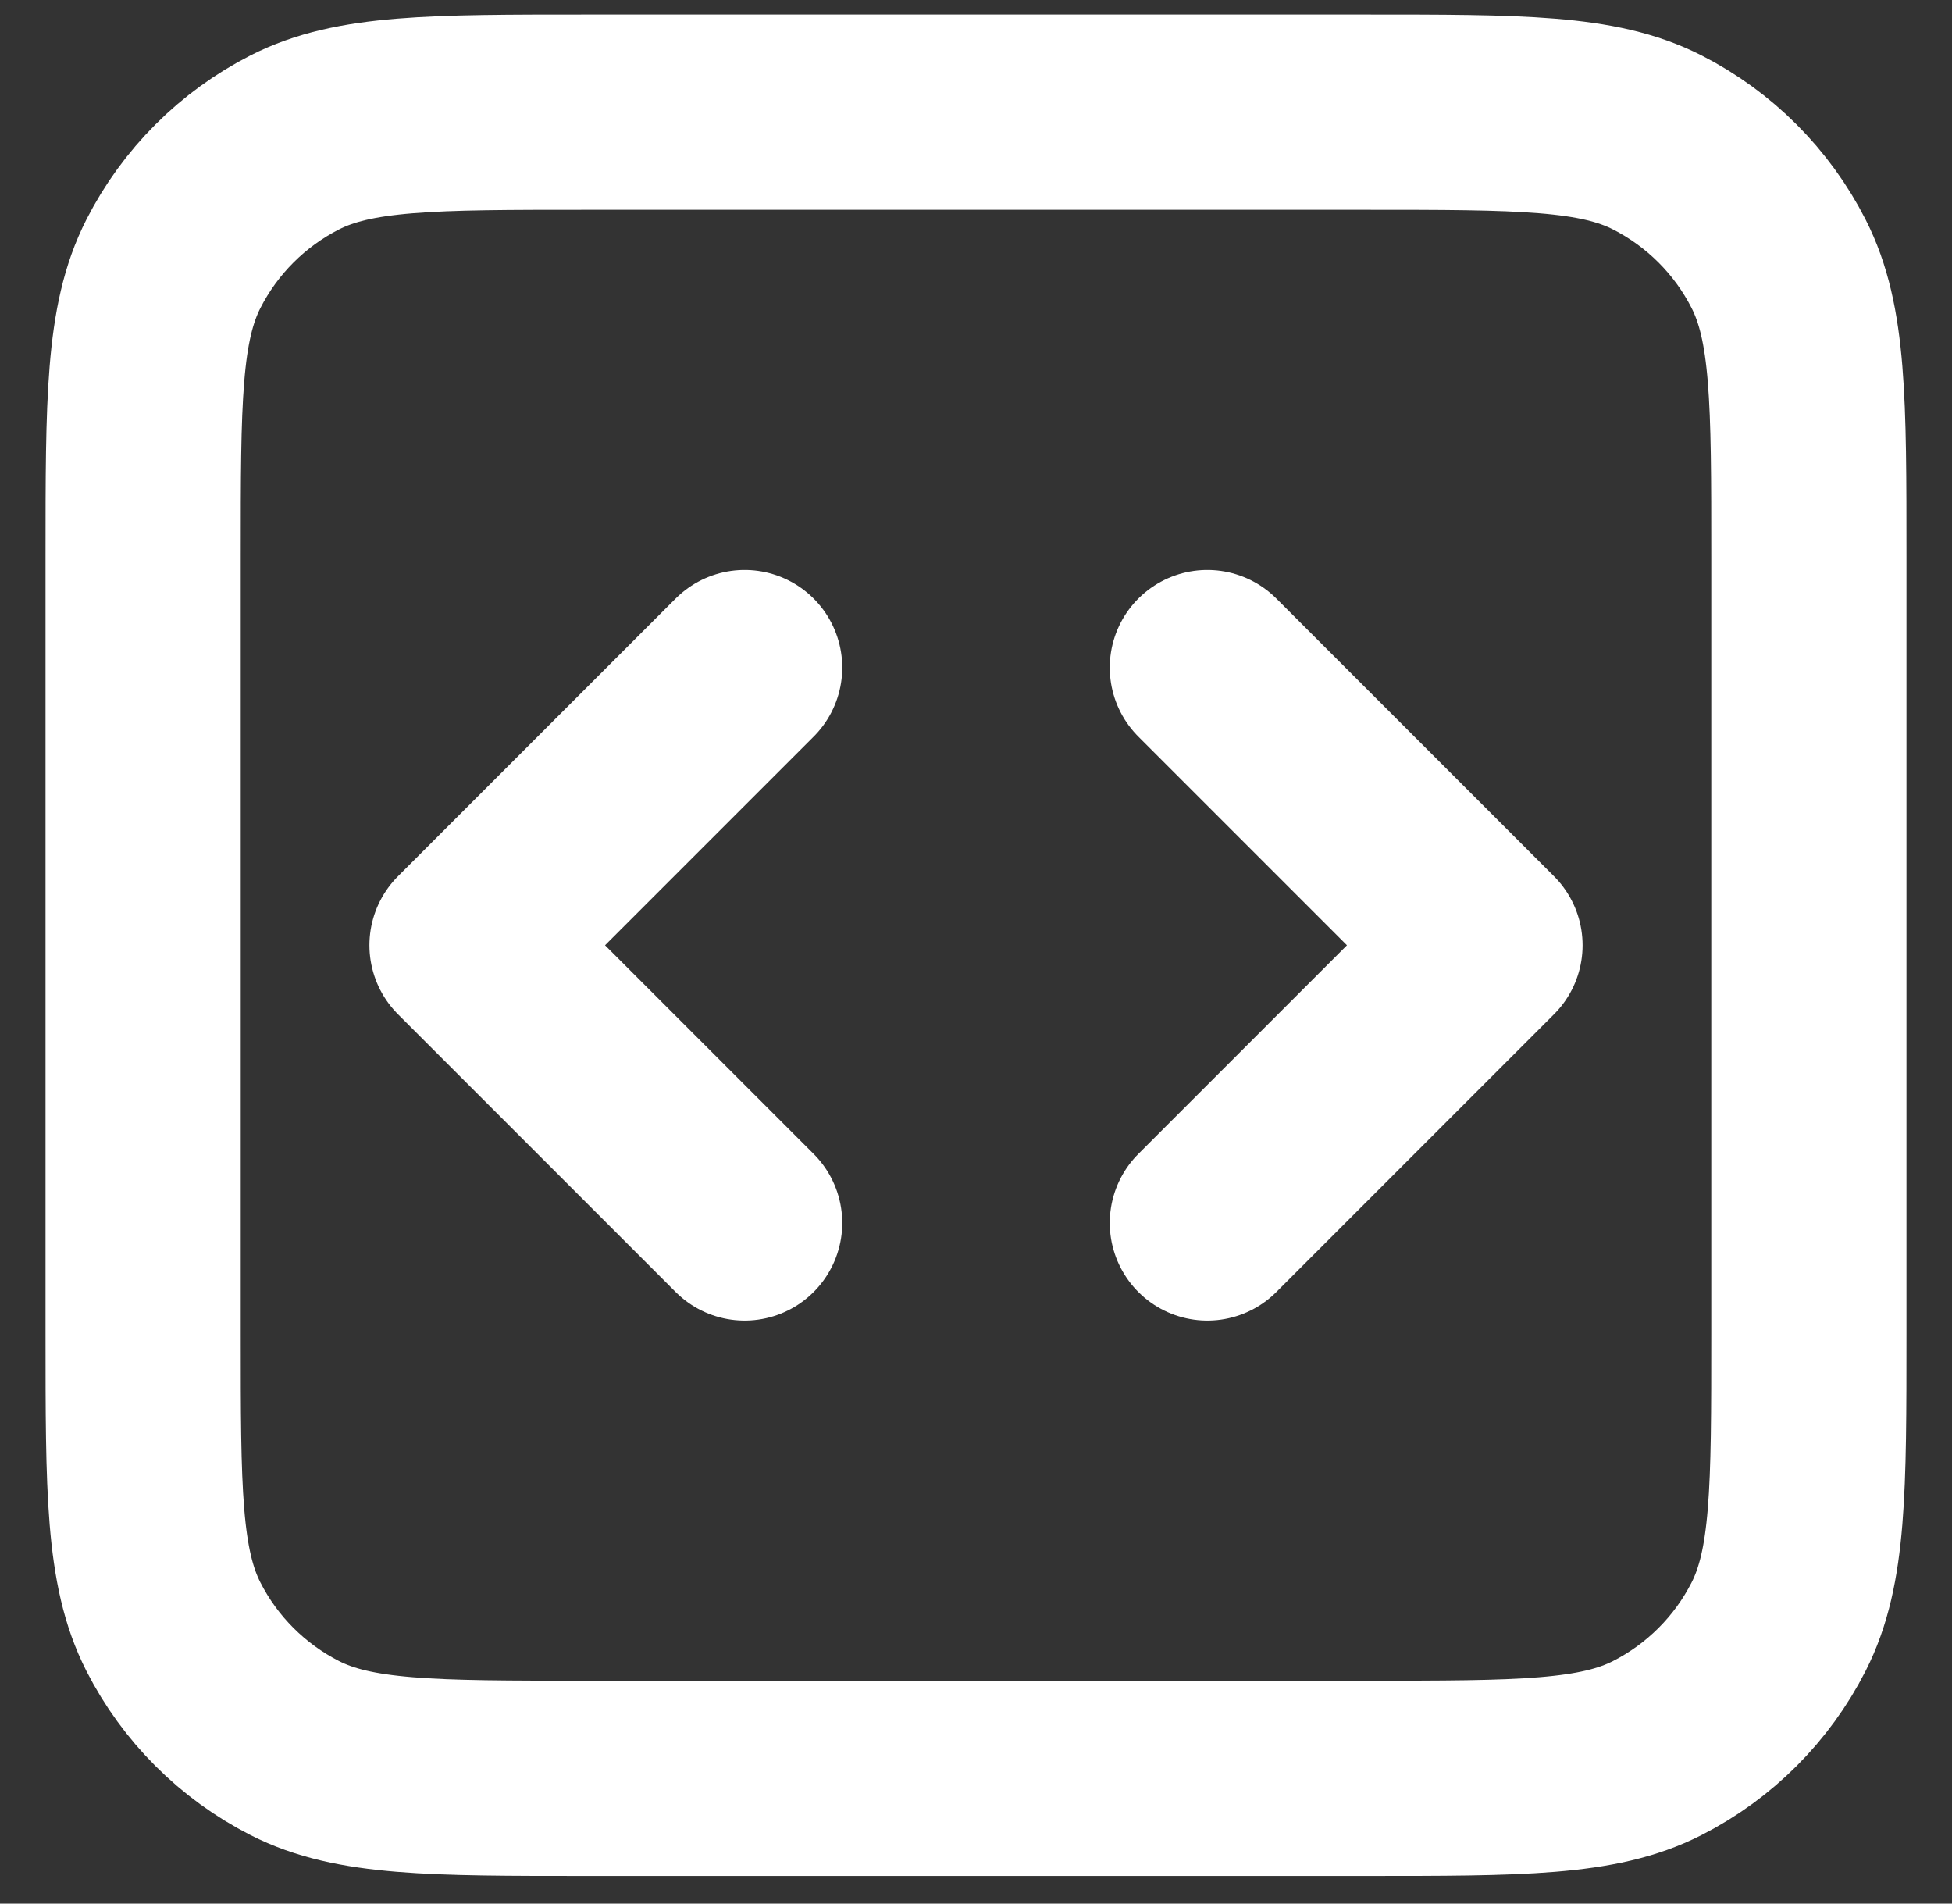 <svg width="40" height="39" viewBox="0 0 40 39" fill="none" xmlns="http://www.w3.org/2000/svg">
<rect x="0" y="0" width="40" height="39" fill="#333333" stroke="none"/>
<path d="M24.741 25.055L30.43 19.366L24.741 13.677M15.259 13.677L9.57 19.366L15.259 25.055M12.035 36.433H27.965C31.151 36.433 32.744 36.433 33.961 35.813C35.032 35.267 35.902 34.397 36.447 33.327C37.067 32.109 37.067 30.517 37.067 27.33V11.401C37.067 8.215 37.067 6.622 36.447 5.405C35.902 4.334 35.032 3.464 33.961 2.918C32.744 2.298 31.151 2.298 27.965 2.298H12.035C8.849 2.298 7.256 2.298 6.039 2.918C4.969 3.464 4.098 4.334 3.553 5.405C2.933 6.622 2.933 8.215 2.933 11.401V27.33C2.933 30.517 2.933 32.109 3.553 33.327C4.098 34.397 4.969 35.267 6.039 35.813C7.256 36.433 8.849 36.433 12.035 36.433Z" stroke="#fff" stroke-width="4" stroke-linecap="round" stroke-linejoin="round"/>
</svg>
